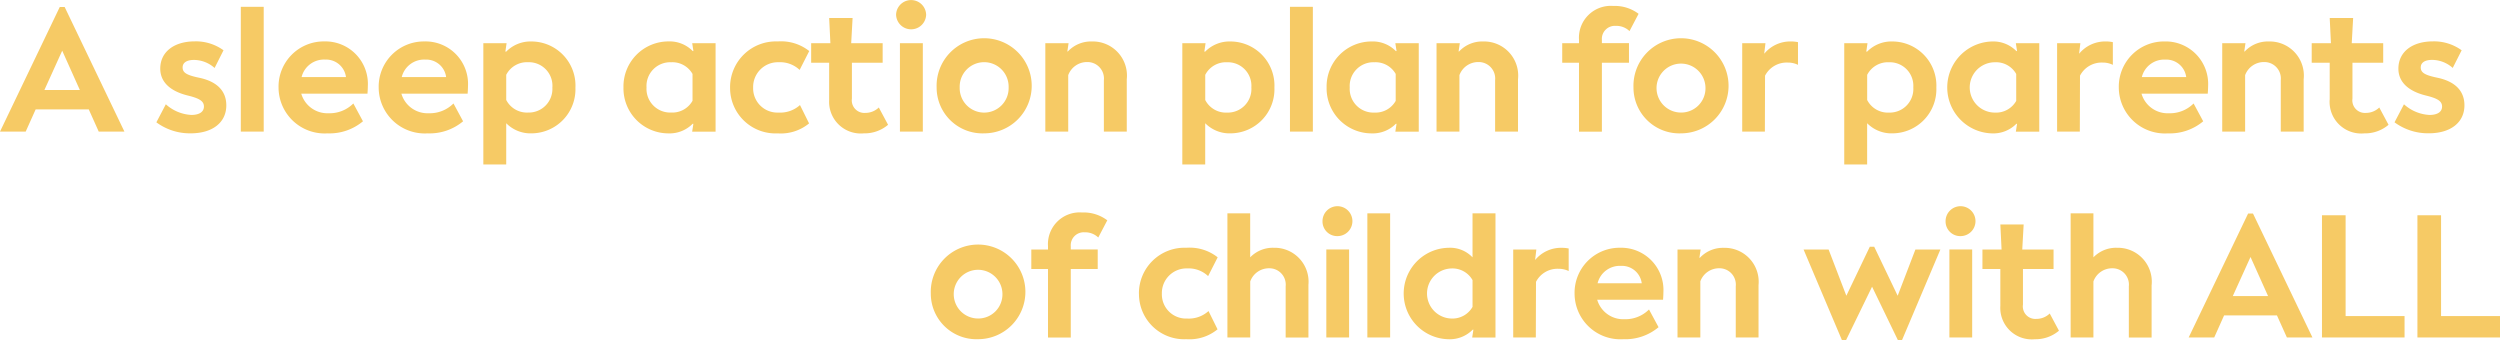 <svg id="Composant_28_1" data-name="Composant 28 – 1" xmlns="http://www.w3.org/2000/svg" width="227.689" height="30.989" viewBox="0 0 227.689 30.989">
  <g id="Groupe_298" data-name="Groupe 298">
    <path id="Tracé_188" data-name="Tracé 188" d="M5.666,5.1,7.273,8.681H4.043ZM5.443,1.121,0,12.469H2.34l.907-2.021H8.085l.907,2.021h2.34L5.889,1.121Z" transform="translate(0 -0.483)" fill="#f6ca65"/>
    <path id="Tracé_189" data-name="Tracé 189" d="M25.06,14l.859-1.639a3.759,3.759,0,0,0,2.324.971c.732,0,1.146-.286,1.146-.764s-.382-.732-1.4-.987c-1.687-.4-2.578-1.257-2.578-2.467,0-1.512,1.241-2.483,3.151-2.483a4.28,4.28,0,0,1,2.61.812L30.36,9.055a2.836,2.836,0,0,0-1.878-.732c-.668,0-1.034.254-1.034.684,0,.478.366.7,1.512.939,1.592.334,2.467,1.178,2.467,2.515,0,1.56-1.257,2.547-3.247,2.547a5.146,5.146,0,0,1-3.119-1" transform="translate(-10.816 -2.864)" fill="#f6ca65"/>
    <rect id="Rectangle_373" data-name="Rectangle 373" width="2.085" height="11.364" transform="translate(21.932 0.621)" fill="#f6ca65"/>
    <path id="Tracé_190" data-name="Tracé 190" d="M52.732,11.395H46.7a2.484,2.484,0,0,0,2.5,1.783,3.043,3.043,0,0,0,2.244-.891l.875,1.623a4.734,4.734,0,0,1-3.215,1.1,4.2,4.2,0,0,1-4.472-4.186A4.118,4.118,0,0,1,48.8,6.636a3.871,3.871,0,0,1,3.963,4.09c0,.175-.016.462-.032.668m-6-1.512h4.042A1.827,1.827,0,0,0,48.88,8.291a2.1,2.1,0,0,0-2.149,1.592" transform="translate(-19.263 -2.864)" fill="#f6ca65"/>
    <path id="Tracé_191" data-name="Tracé 191" d="M68.776,11.395H62.744a2.484,2.484,0,0,0,2.5,1.783,3.043,3.043,0,0,0,2.244-.891l.875,1.623a4.734,4.734,0,0,1-3.215,1.1,4.2,4.2,0,0,1-4.472-4.186,4.118,4.118,0,0,1,4.17-4.186,3.871,3.871,0,0,1,3.963,4.09c0,.175-.016.462-.032.668m-6-1.512h4.042a1.827,1.827,0,0,0-1.894-1.592,2.1,2.1,0,0,0-2.149,1.592" transform="translate(-26.187 -2.864)" fill="#f6ca65"/>
    <path id="Tracé_192" data-name="Tracé 192" d="M85.833,10.823a4.02,4.02,0,0,1-3.979,4.186,3.108,3.108,0,0,1-2.324-.923v3.756H77.446V6.8h2.117l-.111.764h.08a3.108,3.108,0,0,1,2.324-.923,4.02,4.02,0,0,1,3.979,4.186m-2.1,0A2.144,2.144,0,0,0,81.52,8.531a2.121,2.121,0,0,0-1.989,1.146v2.292a2.121,2.121,0,0,0,1.989,1.146,2.152,2.152,0,0,0,2.212-2.292" transform="translate(-33.426 -2.864)" fill="#f6ca65"/>
    <path id="Tracé_193" data-name="Tracé 193" d="M108.289,6.8v8.053h-2.133l.111-.716H106.2a2.948,2.948,0,0,1-2.2.875A4.1,4.1,0,0,1,99.9,10.822a4.1,4.1,0,0,1,4.106-4.186,2.946,2.946,0,0,1,2.2.876h.064l-.111-.716Zm-2.1,5.252V9.6a2.107,2.107,0,0,0-1.942-1.066A2.16,2.16,0,0,0,102,10.822a2.16,2.16,0,0,0,2.244,2.292,2.108,2.108,0,0,0,1.942-1.066" transform="translate(-43.117 -2.864)" fill="#f6ca65"/>
    <path id="Tracé_194" data-name="Tracé 194" d="M116.981,10.838a4.174,4.174,0,0,1,4.345-4.2,4.131,4.131,0,0,1,2.865.875l-.875,1.719a2.589,2.589,0,0,0-1.91-.7,2.255,2.255,0,0,0-2.324,2.308,2.207,2.207,0,0,0,2.308,2.276,2.684,2.684,0,0,0,1.958-.684l.828,1.671a4.041,4.041,0,0,1-2.849.908,4.139,4.139,0,0,1-4.345-4.17" transform="translate(-50.489 -2.864)" fill="#f6ca65"/>
    <path id="Tracé_195" data-name="Tracé 195" d="M131.612,10.317V6.959h-1.639V5.177h1.751l-.111-2.292h2.133l-.127,2.292h2.865V6.959h-2.8v3.263a1.144,1.144,0,0,0,1.225,1.305,1.747,1.747,0,0,0,1.225-.493l.844,1.576a3.3,3.3,0,0,1-2.212.78,2.881,2.881,0,0,1-3.151-3.072" transform="translate(-56.096 -1.245)" fill="#f6ca65"/>
    <path id="Tracé_196" data-name="Tracé 196" d="M143.581,1.337a1.369,1.369,0,0,1,2.737,0,1.369,1.369,0,0,1-2.737,0m.35,2.594h2.085v8.053h-2.085Z" transform="translate(-61.969 0.001)" fill="#f6ca65"/>
    <path id="Tracé_197" data-name="Tracé 197" d="M150.077,10.823a4.331,4.331,0,1,1,4.329,4.186,4.174,4.174,0,0,1-4.329-4.186m6.557,0a2.229,2.229,0,1,0-4.456,0,2.229,2.229,0,1,0,4.456,0" transform="translate(-64.773 -2.864)" fill="#f6ca65"/>
    <path id="Tracé_198" data-name="Tracé 198" d="M174.91,10.043v4.806h-2.085V10.17a1.5,1.5,0,0,0-1.512-1.655,1.825,1.825,0,0,0-1.735,1.194v5.141h-2.085V6.8h2.117l-.111.748h.048a2.891,2.891,0,0,1,2.2-.907,3.109,3.109,0,0,1,3.167,3.406" transform="translate(-72.289 -2.864)" fill="#f6ca65"/>
    <path id="Tracé_199" data-name="Tracé 199" d="M197.831,10.823a4.02,4.02,0,0,1-3.979,4.186,3.108,3.108,0,0,1-2.324-.923v3.756h-2.085V6.8h2.117l-.111.764h.08a3.108,3.108,0,0,1,2.324-.923,4.02,4.02,0,0,1,3.979,4.186m-2.1,0a2.144,2.144,0,0,0-2.212-2.292,2.121,2.121,0,0,0-1.989,1.146v2.292a2.121,2.121,0,0,0,1.989,1.146,2.152,2.152,0,0,0,2.212-2.292" transform="translate(-81.763 -2.864)" fill="#f6ca65"/>
    <rect id="Rectangle_374" data-name="Rectangle 374" width="2.085" height="11.364" transform="translate(117.484 0.621)" fill="#f6ca65"/>
    <path id="Tracé_200" data-name="Tracé 200" d="M220.959,6.8v8.053h-2.133l.111-.716h-.064a2.948,2.948,0,0,1-2.2.875,4.1,4.1,0,0,1-4.106-4.186,4.1,4.1,0,0,1,4.106-4.186,2.946,2.946,0,0,1,2.2.876h.064l-.111-.716Zm-2.1,5.252V9.6a2.107,2.107,0,0,0-1.942-1.066,2.16,2.16,0,0,0-2.244,2.292,2.16,2.16,0,0,0,2.244,2.292,2.108,2.108,0,0,0,1.942-1.066" transform="translate(-91.745 -2.864)" fill="#f6ca65"/>
    <path id="Tracé_201" data-name="Tracé 201" d="M237.6,10.043v4.806h-2.085V10.17A1.5,1.5,0,0,0,234,8.515a1.825,1.825,0,0,0-1.735,1.194v5.141h-2.085V6.8H232.3l-.111.748h.048a2.891,2.891,0,0,1,2.2-.907,3.109,3.109,0,0,1,3.167,3.406" transform="translate(-99.347 -2.864)" fill="#f6ca65"/>
    <path id="Tracé_202" data-name="Tracé 202" d="M62.593,35.04v.3H65.06v1.783H62.593V43.4H60.508V37.124H58.98V35.342h1.528v-.318a2.9,2.9,0,0,1,3.119-3.072,3.6,3.6,0,0,1,2.308.716l-.828,1.576a1.7,1.7,0,0,0-1.241-.477,1.186,1.186,0,0,0-1.273,1.273" transform="translate(83.3 -31.41)" fill="#f6ca65"/>
    <path id="Tracé_203" data-name="Tracé 203" d="M70.4,41.823a4.331,4.331,0,1,1,4.33,4.186,4.175,4.175,0,0,1-4.33-4.186m6.557,0a2.229,2.229,0,1,0-2.228,2.292,2.21,2.21,0,0,0,2.228-2.292" transform="translate(78.37 -33.864)" fill="#f6ca65"/>
    <path id="Tracé_204" data-name="Tracé 204" d="M92.9,37.7V39.77a2.077,2.077,0,0,0-.923-.207A2.216,2.216,0,0,0,89.9,40.756l-.016,5.093H87.82V37.8h2.117l-.111.939h.016a3.066,3.066,0,0,1,2.371-1.1,3.126,3.126,0,0,1,.684.064" transform="translate(70.853 -33.864)" fill="#f6ca65"/>
    <path id="Tracé_205" data-name="Tracé 205" d="M112.558,41.823a4.02,4.02,0,0,1-3.979,4.186,3.108,3.108,0,0,1-2.324-.923v3.756h-2.085V37.8h2.117l-.111.764h.08a3.108,3.108,0,0,1,2.324-.923,4.02,4.02,0,0,1,3.979,4.186m-2.1,0a2.144,2.144,0,0,0-2.212-2.292,2.121,2.121,0,0,0-1.989,1.146v2.292a2.121,2.121,0,0,0,1.989,1.146,2.152,2.152,0,0,0,2.212-2.292" transform="translate(63.796 -33.864)" fill="#f6ca65"/>
    <path id="Tracé_206" data-name="Tracé 206" d="M129.05,37.8v8.053h-2.133l.111-.716h-.064a2.948,2.948,0,0,1-2.2.875,4.187,4.187,0,0,1,0-8.372,2.946,2.946,0,0,1,2.2.876h.064l-.111-.716Zm-2.1,5.252V40.6a2.107,2.107,0,0,0-1.942-1.066,2.292,2.292,0,0,0,0,4.584,2.108,2.108,0,0,0,1.942-1.066" transform="translate(56.678 -33.863)" fill="#f6ca65"/>
    <path id="Tracé_207" data-name="Tracé 207" d="M143.352,37.7V39.77a2.077,2.077,0,0,0-.923-.207,2.216,2.216,0,0,0-2.069,1.194l-.016,5.093h-2.069V37.8h2.117l-.111.939h.016a3.066,3.066,0,0,1,2.371-1.1,3.126,3.126,0,0,1,.684.064" transform="translate(49.077 -33.864)" fill="#f6ca65"/>
    <path id="Tracé_208" data-name="Tracé 208" d="M156.26,42.395h-6.032a2.484,2.484,0,0,0,2.5,1.783,3.043,3.043,0,0,0,2.244-.891l.875,1.623a4.734,4.734,0,0,1-3.215,1.1,4.2,4.2,0,0,1-4.472-4.186,4.118,4.118,0,0,1,4.17-4.186,3.871,3.871,0,0,1,3.963,4.09c0,.175-.016.462-.032.668m-6-1.512H154.3a1.827,1.827,0,0,0-1.894-1.592,2.1,2.1,0,0,0-2.149,1.592" transform="translate(44.811 -33.863)" fill="#f6ca65"/>
    <path id="Tracé_209" data-name="Tracé 209" d="M172.152,41.043v4.806h-2.085V41.17a1.5,1.5,0,0,0-1.512-1.655,1.825,1.825,0,0,0-1.735,1.194v5.141h-2.085V37.8h2.117l-.111.748h.048a2.891,2.891,0,0,1,2.2-.907,3.109,3.109,0,0,1,3.167,3.406" transform="translate(37.656 -33.864)" fill="#f6ca65"/>
    <path id="Tracé_210" data-name="Tracé 210" d="M180.71,41.317V37.959h-1.639V36.177h1.751l-.111-2.292h2.133l-.127,2.292h2.865v1.783h-2.8v3.263A1.144,1.144,0,0,0,184,42.527a1.747,1.747,0,0,0,1.225-.493l.844,1.576a3.3,3.3,0,0,1-2.212.78,2.881,2.881,0,0,1-3.151-3.072" transform="translate(31.469 -32.244)" fill="#f6ca65"/>
    <path id="Tracé_211" data-name="Tracé 211" d="M192.343,45l.859-1.639a3.759,3.759,0,0,0,2.324.971c.732,0,1.146-.286,1.146-.764s-.382-.732-1.4-.987c-1.687-.4-2.578-1.257-2.578-2.467,0-1.512,1.241-2.483,3.151-2.483a4.28,4.28,0,0,1,2.61.812l-.812,1.607a2.836,2.836,0,0,0-1.878-.732c-.668,0-1.035.254-1.035.684,0,.478.366.7,1.512.939,1.592.334,2.467,1.178,2.467,2.515,0,1.56-1.257,2.547-3.247,2.547a5.146,5.146,0,0,1-3.119-1" transform="translate(25.741 -33.863)" fill="#f6ca65"/>
  </g>
  <g id="Groupe_299" data-name="Groupe 299" transform="translate(84.775 18.812)">
    <path id="Tracé_212" data-name="Tracé 212" d="M211.1,41.8a4.309,4.309,0,1,1,4.307,4.164A4.153,4.153,0,0,1,211.1,41.8m6.524,0a2.218,2.218,0,1,0-2.217,2.28,2.2,2.2,0,0,0,2.217-2.28" transform="translate(-211.102 -33.884)" fill="#f6ca65"/>
    <path id="Tracé_213" data-name="Tracé 213" d="M230.88,35.024v.3h2.454V37.1H230.88v6.239h-2.074V37.1h-1.52V35.325h1.52v-.316a2.888,2.888,0,0,1,3.1-3.056,3.58,3.58,0,0,1,2.3.713l-.823,1.568a1.694,1.694,0,0,0-1.235-.475,1.18,1.18,0,0,0-1.267,1.266" transform="translate(-218.134 -31.413)" fill="#f6ca65"/>
    <path id="Tracé_214" data-name="Tracé 214" d="M244.617,41.817a4.152,4.152,0,0,1,4.323-4.181,4.11,4.11,0,0,1,2.85.871l-.871,1.711a2.575,2.575,0,0,0-1.9-.7,2.243,2.243,0,0,0-2.312,2.3,2.2,2.2,0,0,0,2.3,2.264,2.671,2.671,0,0,0,1.948-.681l.823,1.662a4.02,4.02,0,0,1-2.834.9,4.118,4.118,0,0,1-4.323-4.148" transform="translate(-225.664 -33.883)" fill="#f6ca65"/>
    <path id="Tracé_215" data-name="Tracé 215" d="M266.249,38.617V43.4h-2.074V38.743a1.488,1.488,0,0,0-1.5-1.647,1.807,1.807,0,0,0-1.726,1.2v5.1H258.87V32.093h2.074V36.1a2.866,2.866,0,0,1,2.153-.871,3.093,3.093,0,0,1,3.151,3.388" transform="translate(-231.858 -31.474)" fill="#f6ca65"/>
    <path id="Tracé_216" data-name="Tracé 216" d="M274.185,32.33a1.362,1.362,0,1,1,1.346,1.361,1.332,1.332,0,0,1-1.346-1.361m.348,2.58h2.074v8.012h-2.074Z" transform="translate(-238.512 -30.999)" fill="#f6ca65"/>
    <rect id="Rectangle_375" data-name="Rectangle 375" width="2.074" height="11.305" transform="translate(39.758 0.618)" fill="#f6ca65"/>
    <path id="Tracé_217" data-name="Tracé 217" d="M295.633,32.093V43.4h-2.122l.111-.713h-.064a2.93,2.93,0,0,1-2.185.871,4.165,4.165,0,0,1,0-8.329,2.811,2.811,0,0,1,2.169.871V32.093Zm-2.09,8.519V38.173a2.1,2.1,0,0,0-1.932-1.061,2.281,2.281,0,0,0,0,4.56,2.1,2.1,0,0,0,1.932-1.061" transform="translate(-244.206 -31.474)" fill="#f6ca65"/>
    <path id="Tracé_218" data-name="Tracé 218" d="M309.951,37.7v2.058a2.065,2.065,0,0,0-.918-.206,2.2,2.2,0,0,0-2.058,1.188l-.016,5.067H304.9V37.8h2.106l-.111.934h.016a3.05,3.05,0,0,1,2.359-1.093,3.11,3.11,0,0,1,.681.063" transform="translate(-251.858 -33.884)" fill="#f6ca65"/>
    <path id="Tracé_219" data-name="Tracé 219" d="M322.843,42.37h-6a2.472,2.472,0,0,0,2.486,1.773,3.028,3.028,0,0,0,2.233-.886l.87,1.614a4.71,4.71,0,0,1-3.2,1.093,4.174,4.174,0,0,1-4.449-4.165,4.1,4.1,0,0,1,4.149-4.164,3.851,3.851,0,0,1,3.941,4.069c0,.174-.015.459-.031.665m-5.969-1.5H320.9a1.817,1.817,0,0,0-1.884-1.583,2.087,2.087,0,0,0-2.137,1.583" transform="translate(-256.153 -33.883)" fill="#f6ca65"/>
    <path id="Tracé_220" data-name="Tracé 220" d="M338.739,41.025v4.782h-2.074V41.152a1.488,1.488,0,0,0-1.5-1.647,1.815,1.815,0,0,0-1.726,1.188v5.114H331.36V37.8h2.106l-.111.744h.048a2.878,2.878,0,0,1,2.186-.9,3.093,3.093,0,0,1,3.151,3.388" transform="translate(-263.355 -33.884)" fill="#f6ca65"/>
    <path id="Tracé_221" data-name="Tracé 221" d="M364.121,37.722l-3.5,8.265h-.364L357.9,41.11l-2.375,4.877h-.364l-3.5-8.265h2.28l1.616,4.212,2.137-4.465h.4l2.138,4.465,1.615-4.212Z" transform="translate(-272.175 -33.81)" fill="#f6ca65"/>
    <path id="Tracé_222" data-name="Tracé 222" d="M374.535,32.33a1.362,1.362,0,1,1,1.346,1.361,1.332,1.332,0,0,1-1.346-1.361m.348,2.58h2.074v8.012h-2.074Z" transform="translate(-282.115 -30.999)" fill="#f6ca65"/>
    <path id="Tracé_223" data-name="Tracé 223" d="M382.1,41.279V37.938H380.47V36.165h1.742l-.111-2.28h2.122l-.127,2.28h2.85v1.773H384.16v3.246a1.138,1.138,0,0,0,1.219,1.3,1.734,1.734,0,0,0,1.219-.491l.84,1.568a3.288,3.288,0,0,1-2.2.776,2.866,2.866,0,0,1-3.136-3.056" transform="translate(-284.693 -32.253)" fill="#f6ca65"/>
    <path id="Tracé_224" data-name="Tracé 224" d="M402.046,38.617V43.4h-2.074V38.743a1.488,1.488,0,0,0-1.5-1.647,1.807,1.807,0,0,0-1.726,1.2v5.1h-2.074V32.093h2.074V36.1a2.866,2.866,0,0,1,2.153-.871,3.093,3.093,0,0,1,3.151,3.388" transform="translate(-290.862 -31.474)" fill="#f6ca65"/>
    <path id="Tracé_225" data-name="Tracé 225" d="M421.723,41.4h-4.814l-.9,2.011h-2.327l5.415-11.29h.443l5.416,11.29h-2.328Zm-.808-1.758-1.6-3.563L417.7,39.642Z" transform="translate(-299.123 -31.487)" fill="#f6ca65"/>
    <path id="Tracé_226" data-name="Tracé 226" d="M442.675,41.584v1.948h-7.521V32.4h2.153v9.183Z" transform="translate(-308.454 -31.609)" fill="#f6ca65"/>
    <path id="Tracé_227" data-name="Tracé 227" d="M458.047,41.584v1.948h-7.521V32.4h2.153v9.183Z" transform="translate(-315.133 -31.609)" fill="#f6ca65"/>
  </g>
</svg>
